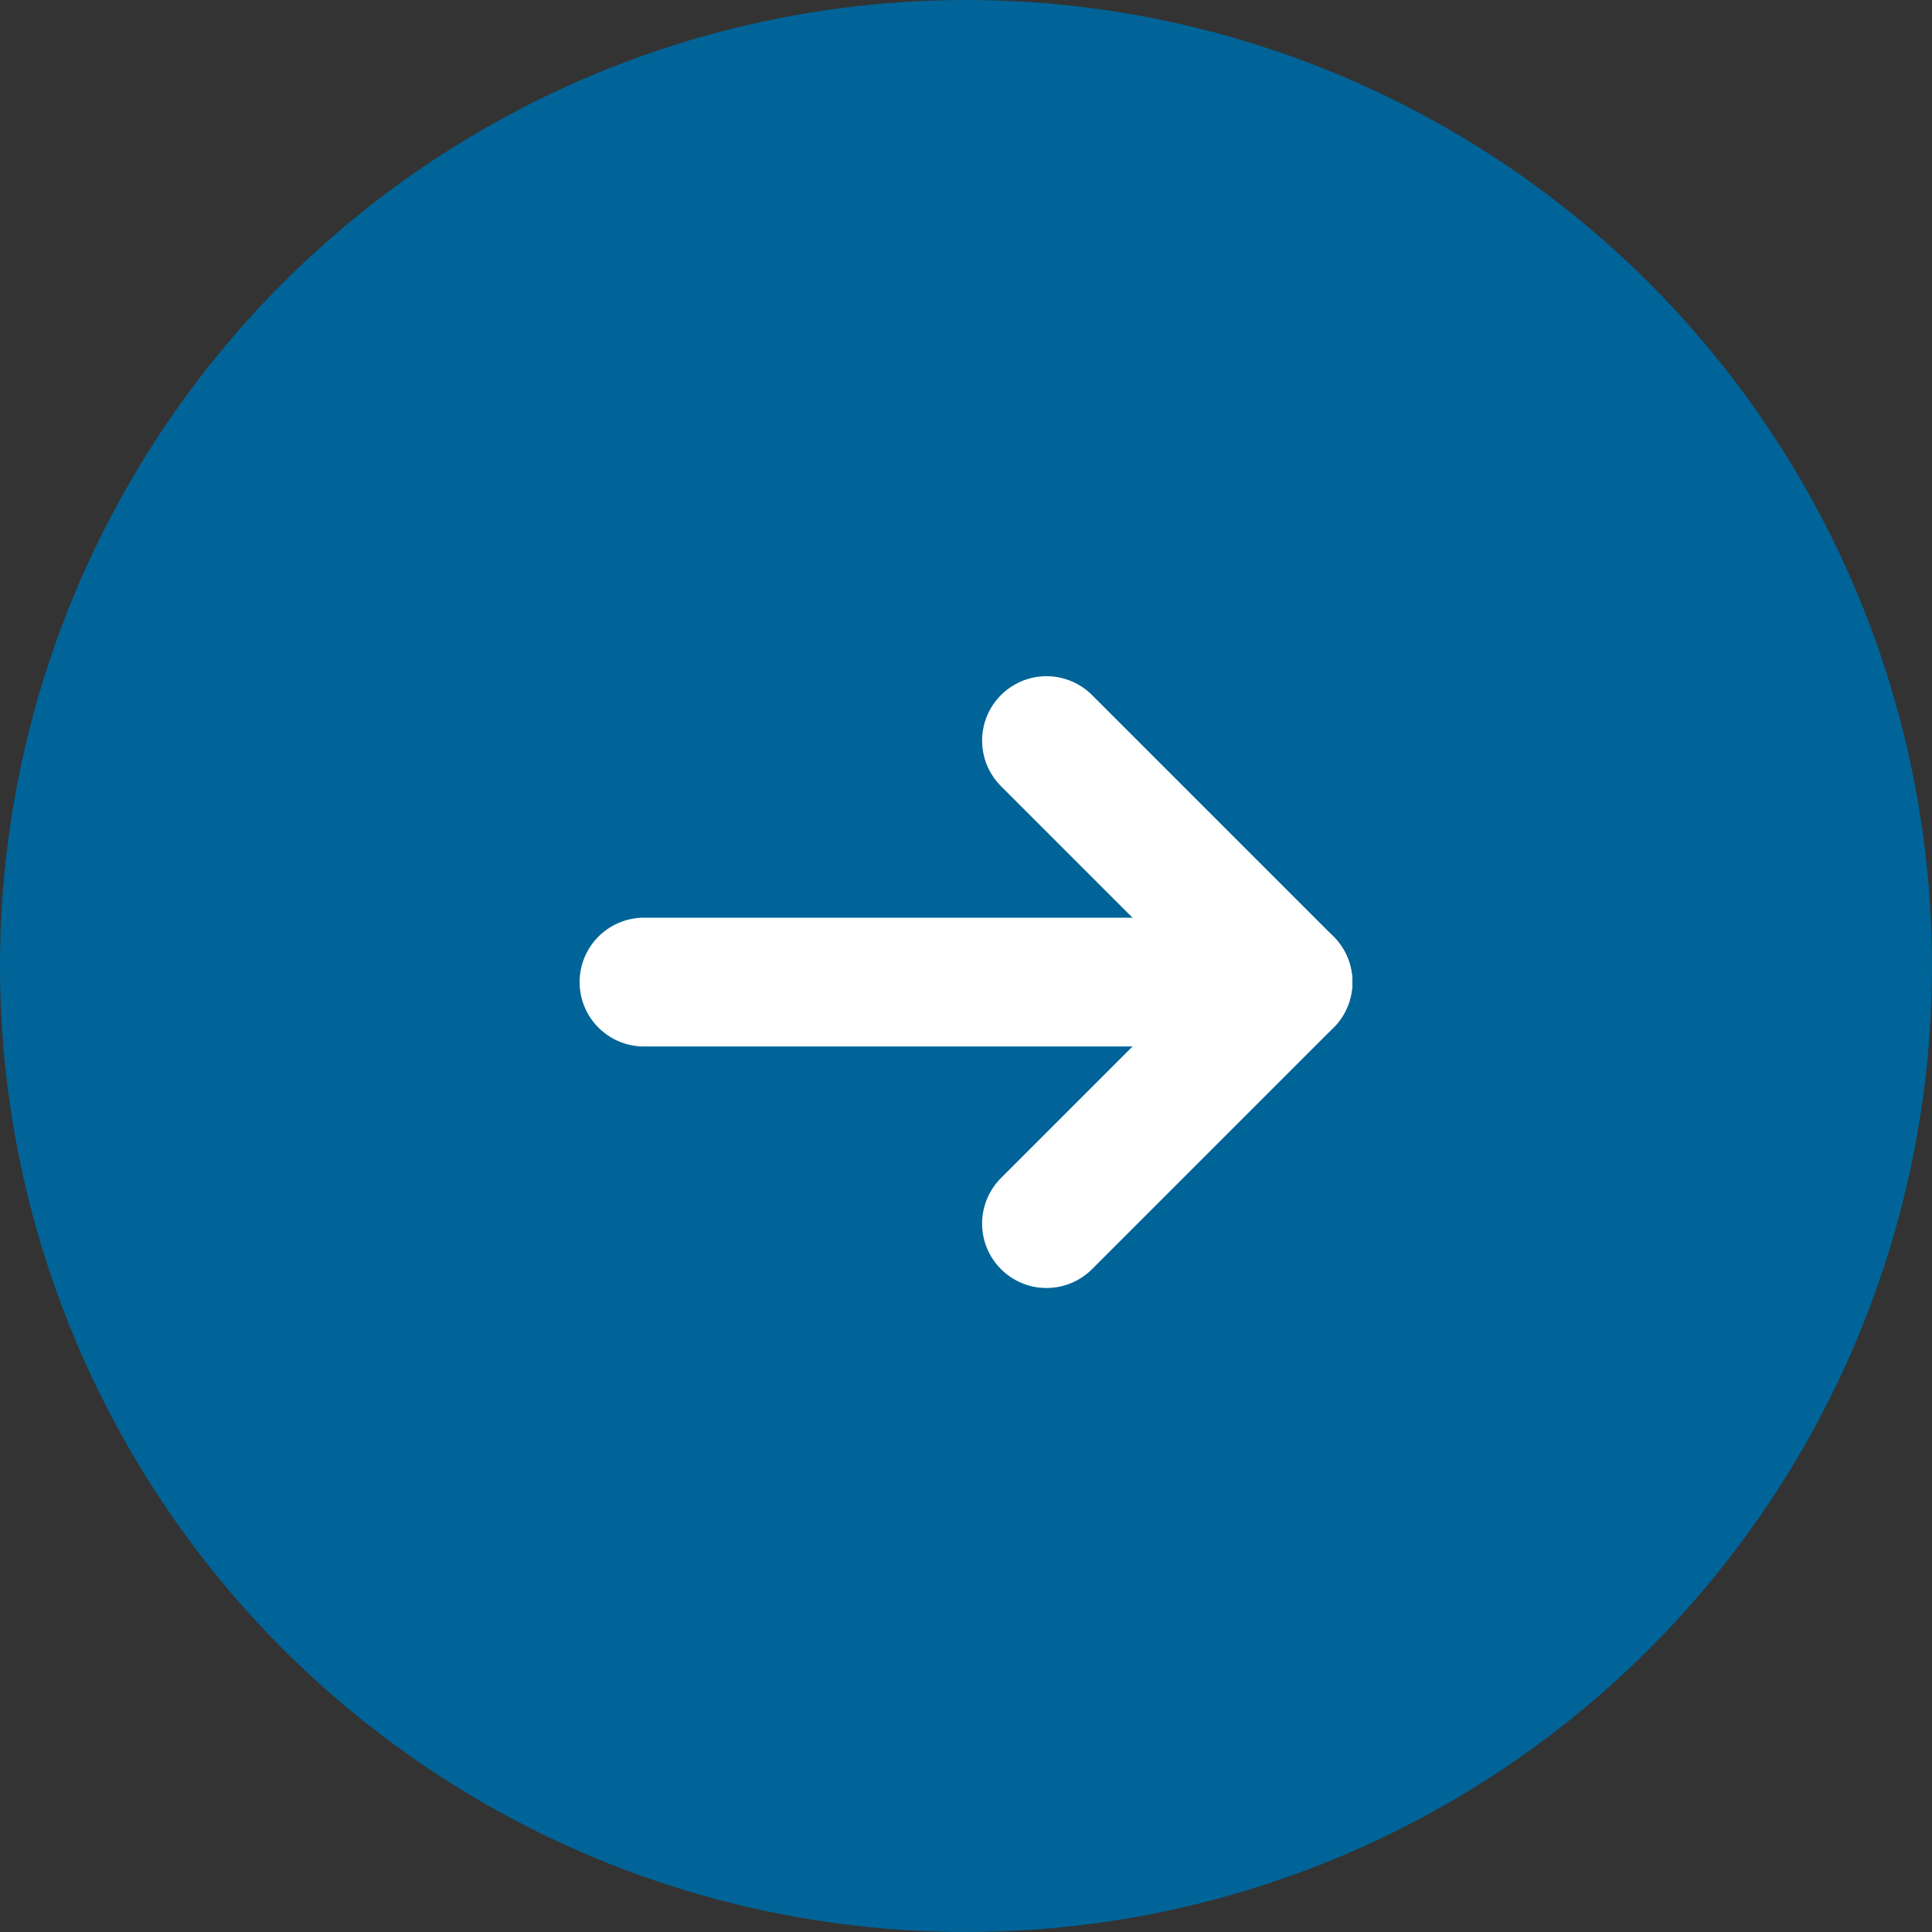 <svg width="30px" height="30px" viewBox="0 0 30 30" version="1.1" xmlns="http://www.w3.org/2000/svg" xmlns:xlink="http://www.w3.org/1999/xlink">
                            <rect x="0" y="0" width="30" height="30" fill="#333333" stroke="none"/>
                            <title>@_GlobalResources.ViewCatalog</title>
                            <g id="ViewButtonGraphicContainer_@item.Id" stroke="none" stroke-width="1" fill="none" fill-rule="evenodd">
                                <g id="ViewButtonGraphicStyle_@item.Id" transform="translate(-1026, -2103)">
                                    <g id="ViewButtonGraphic_@item.Id" transform="translate(1026, 2103)">
                                        <g id="ViewOval_@item.Id" fill="#006498">
                                            <circle id="Oval_@item.Id" cx="15" cy="15" r="15">
                                            </circle>
                                        </g>
                                        <g id="ViewShape_@item.Id" transform="translate(10, 11.5)" stroke="#FFFFFF" stroke-linecap="round" stroke-linejoin="round" stroke-width="2">
                                            <line x1="0" y1="3.75" x2="10" y2="3.75" id="Line_@item.Id"></line>
                                            <polyline id="Arrow_@item.Id" points="6.25 0 10 3.75 6.25 7.5"></polyline>
                                        </g>
                                    </g>
                                </g>
                            </g>
                        </svg>